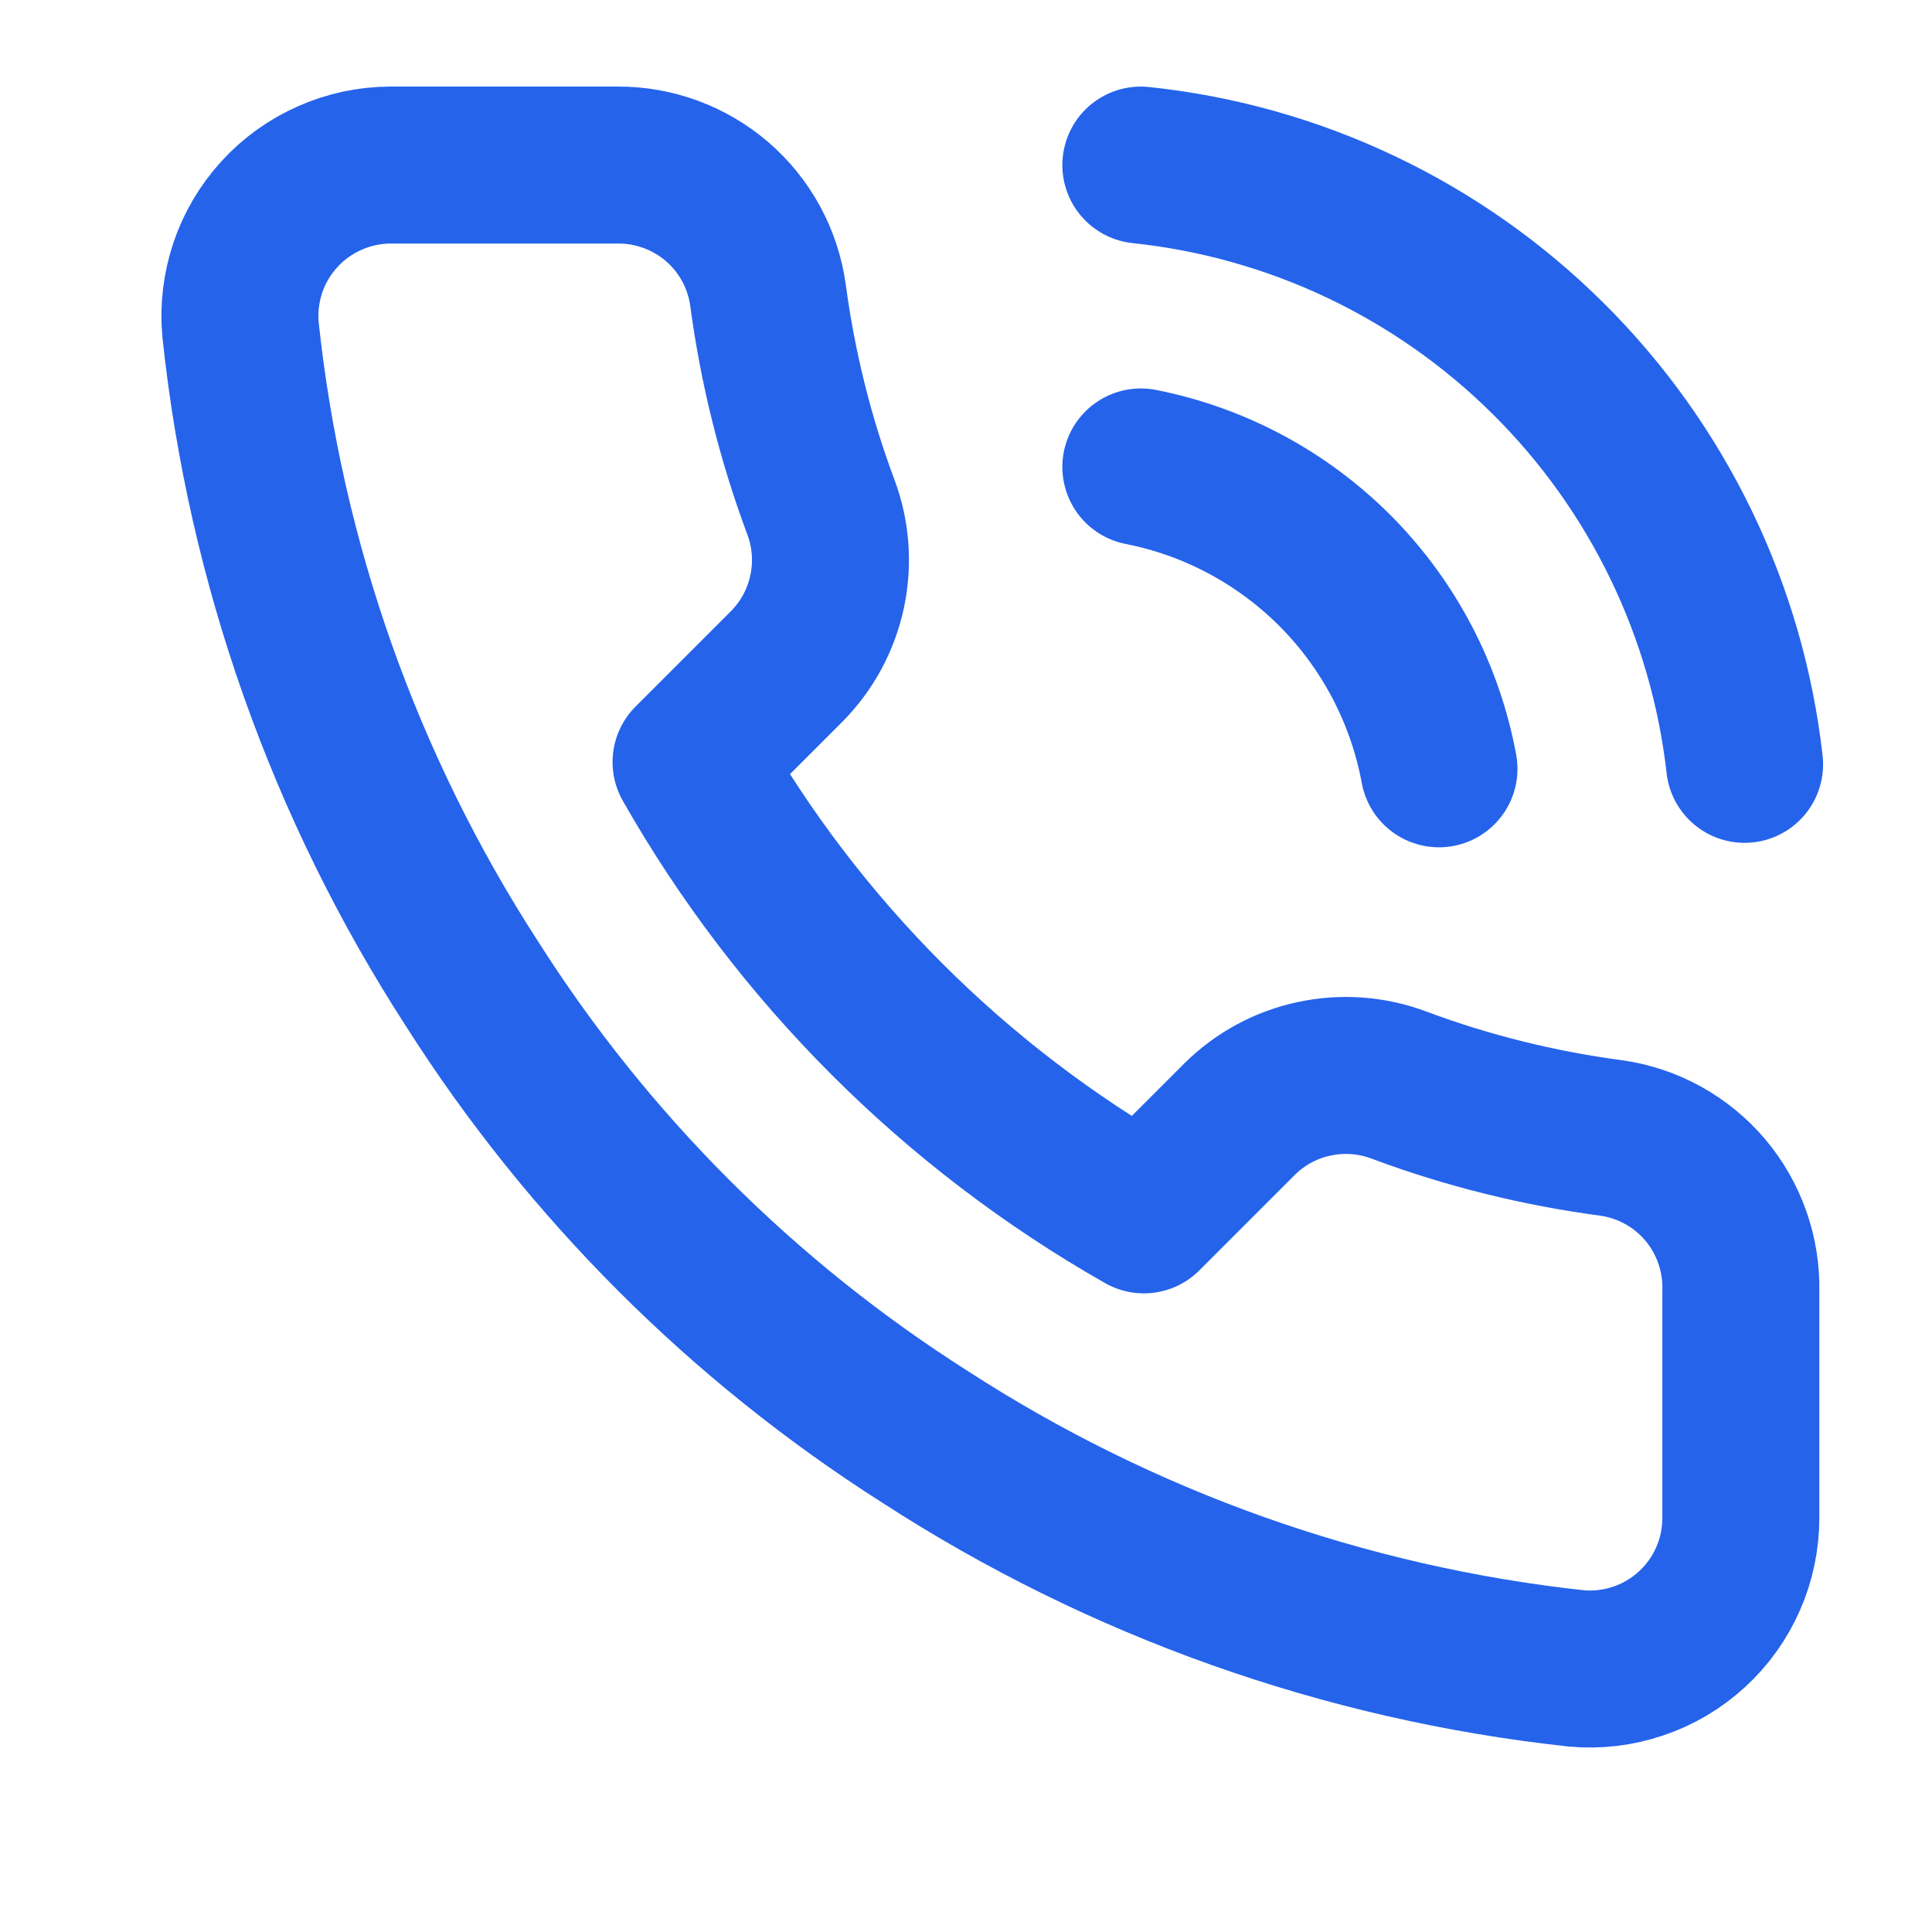 <svg width="16" height="16" viewBox="0 0 16 16" fill="none" xmlns="http://www.w3.org/2000/svg">
<g clip-path="url(#clip0_1_26279)">
<path d="M9.448 1.367C10.722 1.501 11.912 2.066 12.821 2.969C13.73 3.871 14.304 5.057 14.448 6.33M9.448 3.867C10.063 3.988 10.627 4.292 11.067 4.737C11.507 5.183 11.803 5.751 11.917 6.367M14.417 10.692V12.567C14.417 12.741 14.382 12.914 14.312 13.073C14.242 13.233 14.14 13.376 14.012 13.493C13.883 13.611 13.732 13.701 13.567 13.756C13.402 13.812 13.227 13.833 13.054 13.817C11.131 13.608 9.284 12.951 7.66 11.899C6.15 10.939 4.87 9.659 3.91 8.149C2.854 6.518 2.197 4.662 1.992 2.73C1.976 2.557 1.997 2.383 2.052 2.218C2.107 2.054 2.196 1.903 2.313 1.775C2.43 1.646 2.573 1.544 2.732 1.474C2.89 1.404 3.062 1.367 3.235 1.367H5.11C5.414 1.364 5.708 1.472 5.938 1.669C6.168 1.867 6.318 2.142 6.36 2.442C6.44 3.042 6.586 3.631 6.798 4.199C6.882 4.422 6.9 4.665 6.85 4.899C6.8 5.133 6.685 5.347 6.517 5.517L5.723 6.311C6.613 7.876 7.908 9.171 9.473 10.061L10.267 9.267C10.437 9.099 10.651 8.983 10.885 8.934C11.119 8.884 11.362 8.902 11.585 8.986C12.152 9.198 12.742 9.344 13.342 9.424C13.645 9.466 13.922 9.619 14.121 9.853C14.319 10.087 14.424 10.386 14.417 10.692Z" stroke="#2563EB" stroke-width="1.3" stroke-linecap="round" stroke-linejoin="round"/>
</g>
<defs>
<clipPath id="clip0_1_26279">
<rect width="15" height="15" fill="white" transform="translate(0.667 0.117)"/>
</clipPath>
</defs>
</svg>
